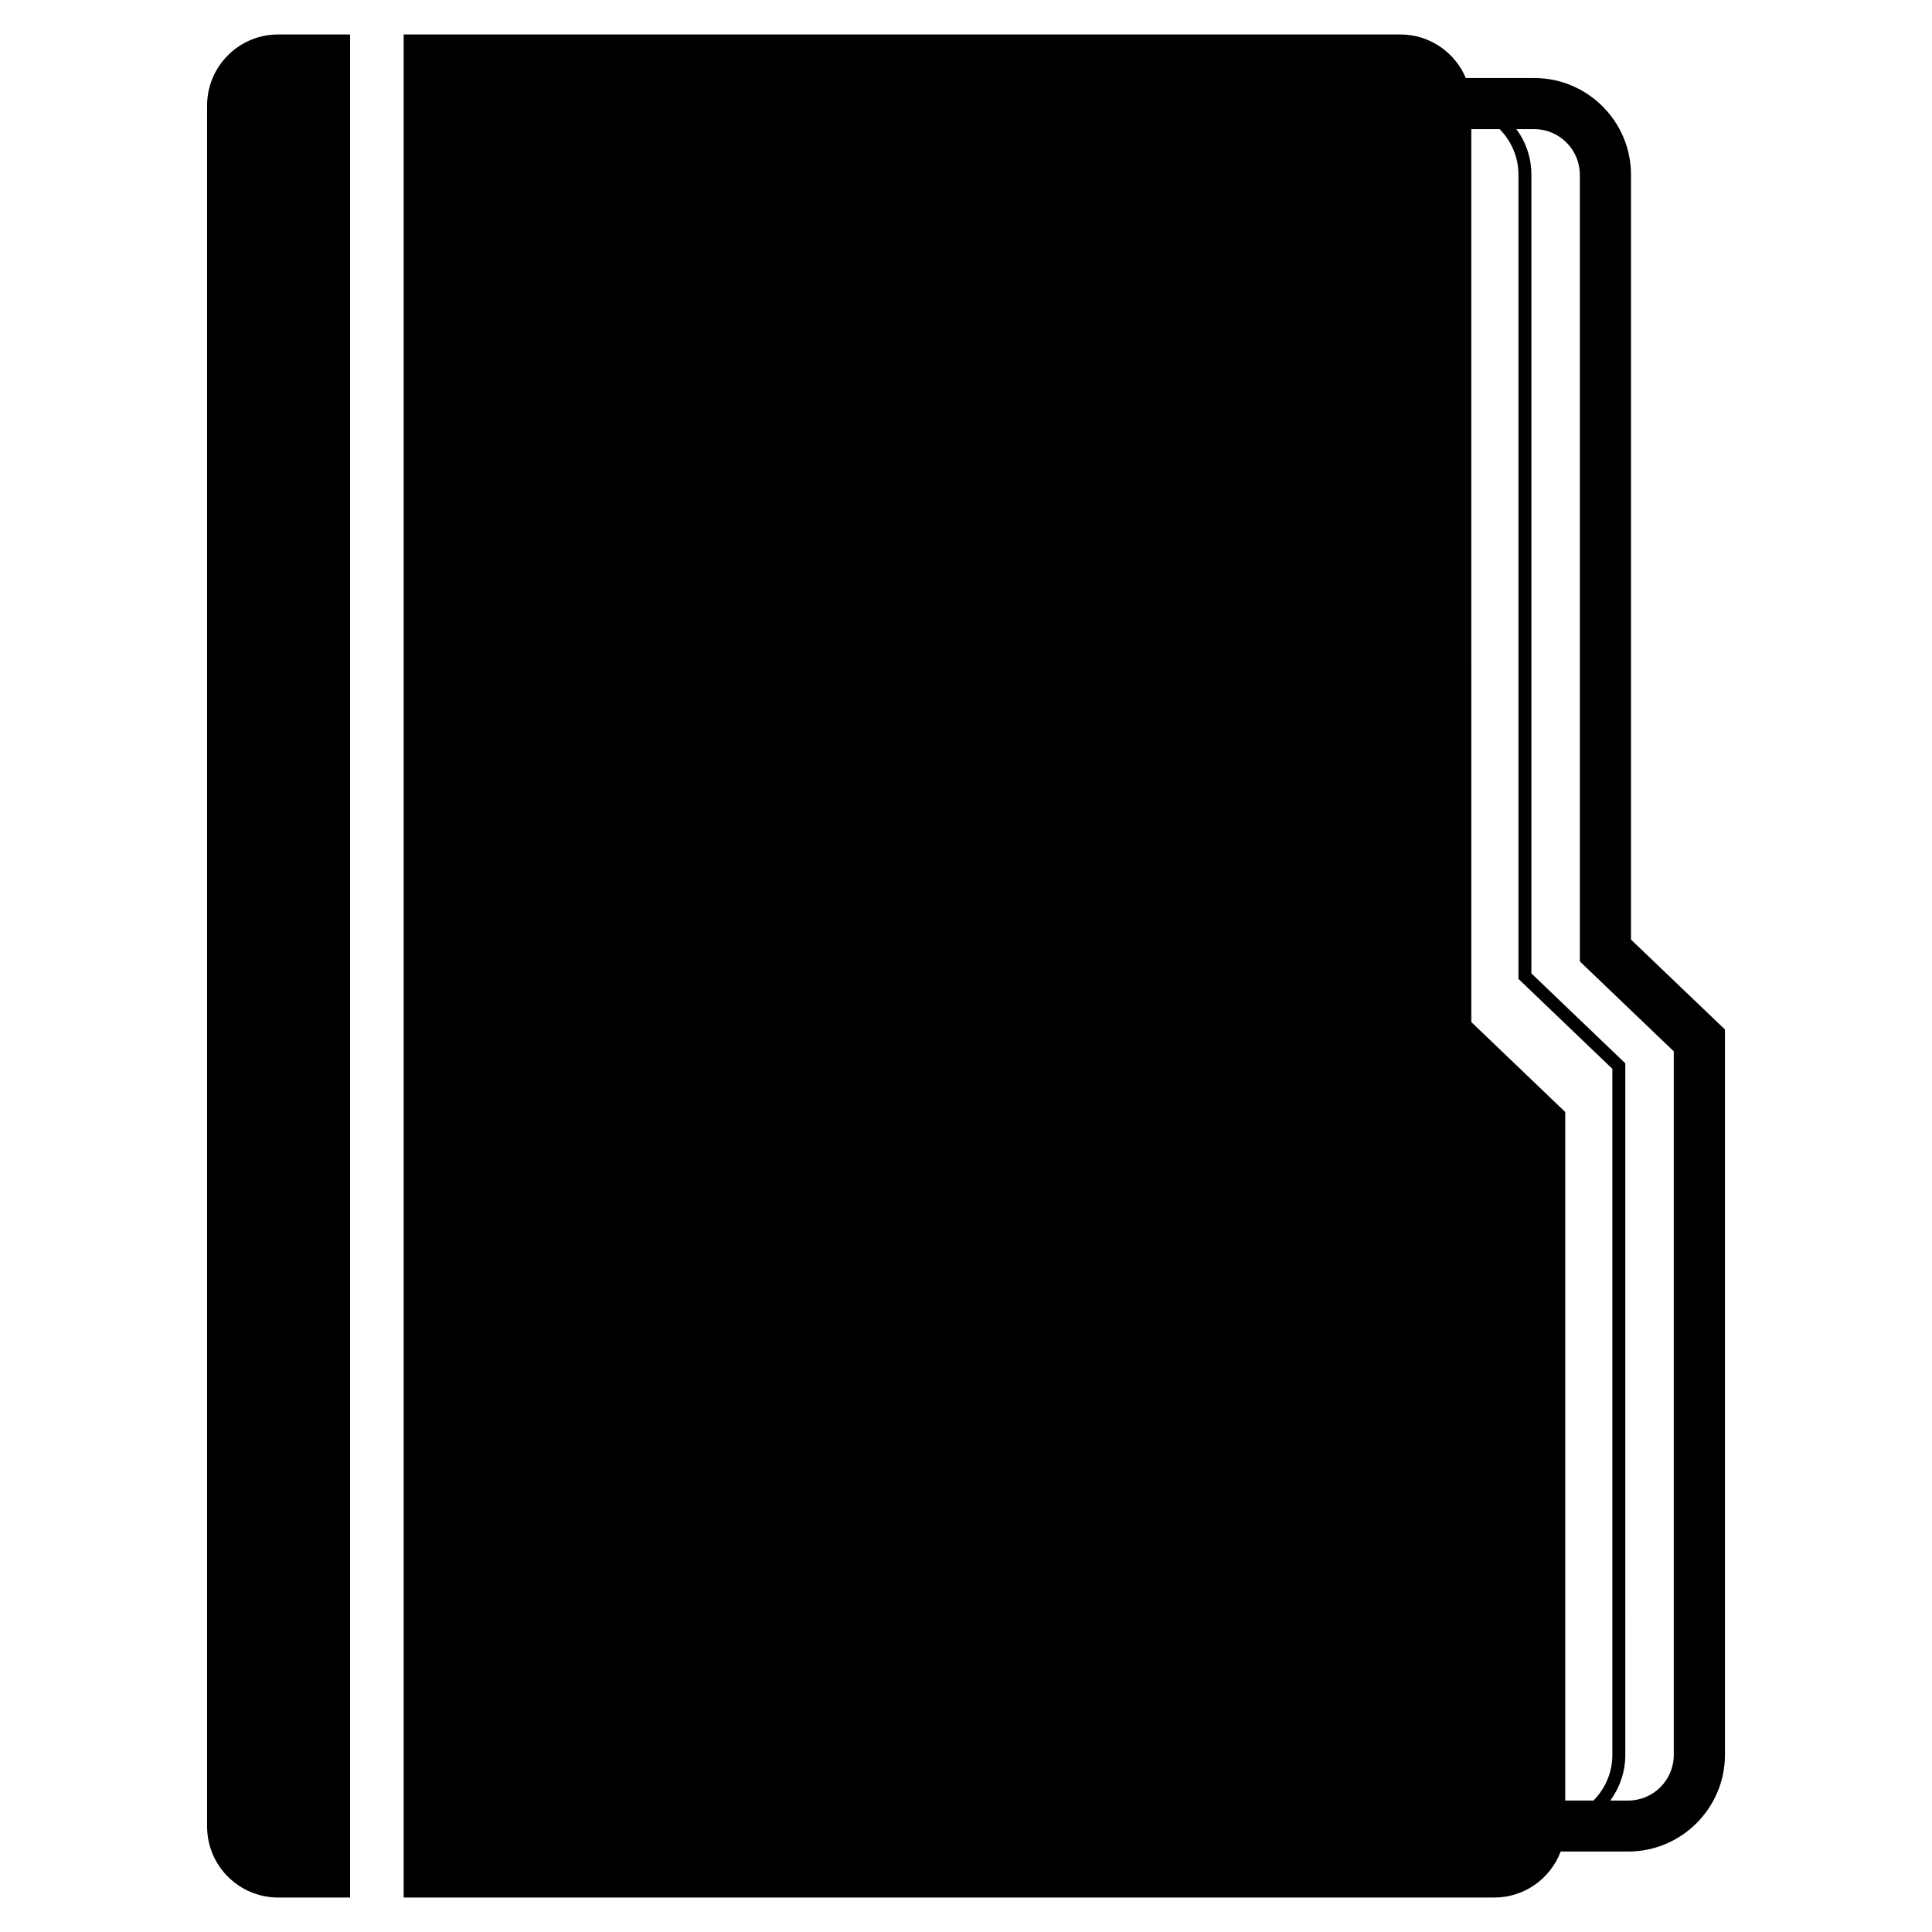 <?xml version="1.0" encoding="UTF-8"?>
<!-- Uploaded to: ICON Repo, www.svgrepo.com, Generator: ICON Repo Mixer Tools -->
<svg fill="#000000" width="800px" height="800px" version="1.1" viewBox="144 144 512 512" xmlns="http://www.w3.org/2000/svg">
 <g>
  <path d="m236.77 153.13h-19.043c-10.43 0-18.844 8.465-18.844 18.844v456.05c0 10.43 8.465 18.844 18.844 18.844h19.043z"/>
  <path d="m576.23 393v-202.68c0-14.105-11.488-25.645-25.645-25.645h-18.137c-2.82-6.75-9.52-11.535-17.332-11.535h-264.14v493.73h288.99c8.062 0 14.914-5.039 17.633-12.191h17.887c14.105 0 25.645-11.488 25.645-25.645l-0.004-192.21zm-17.43 228.12v-182.43l-24.887-23.832-0.004-236.64h7.508c3.074 3.125 4.988 7.356 4.988 12.09v213.11l24.887 23.832v181.82c0 4.684-1.914 8.969-4.988 12.09l-7.504 0.004zm28.766-12.043c0 6.648-5.391 12.09-12.09 12.09h-4.734c2.469-3.375 3.981-7.559 3.981-12.09l-0.004-183.29-24.887-23.832v-211.65c0-4.535-1.461-8.664-3.981-12.09h4.734c6.648 0 12.09 5.441 12.09 12.09v208.48l24.887 23.832z"/>
 </g>
</svg>